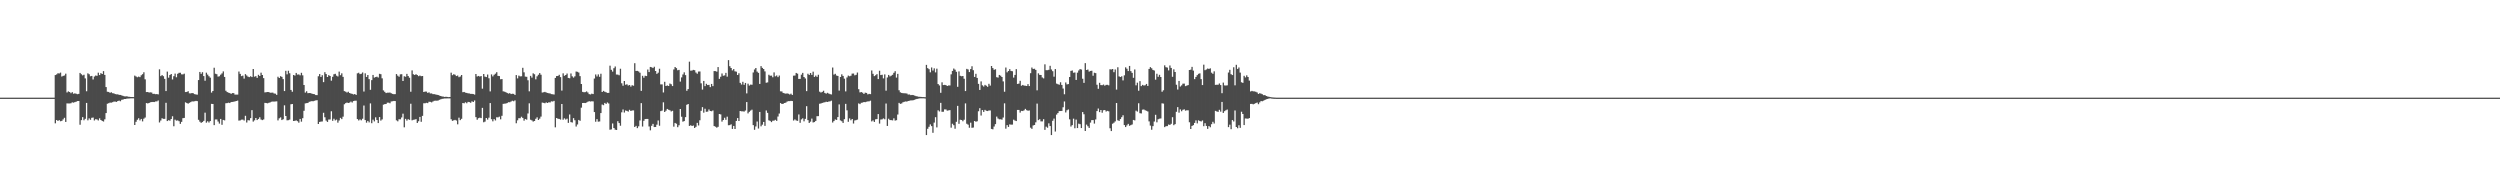 <?xml version="1.0" encoding="UTF-8"?>
<svg xmlns="http://www.w3.org/2000/svg" width="1920" height="150">
  <path d="M0 75.000h1v1.000H0zM1 75.000h1v1.000H1zM2 75.000h1v1.000H2zM3 75.000h1v1.000H3zM4 75.000h1v1.000H4zM5 75.000h1v1.000H5zM6 75.000h1v1.000H6zM7 75.000h1v1.000H7zM8 75.000h1v1.000H8zM9 75.000h1v1.000H9zM10 75.000h1v1.000H10zM11 75.000h1v1.000H11zM12 75.000h1v1.000H12zM13 75.000h1v1.000H13zM14 75.000h1v1.000H14zM15 75.000h1v1.000H15zM16 75.000h1v1.000H16zM17 75.000h1v1.000H17zM18 75.000h1v1.000H18zM19 75.000h1v1.000H19zM20 75.000h1v1.000H20zM21 75.000h1v1.000H21zM22 75.000h1v1.000H22zM23 75.000h1v1.000H23zM24 75.000h1v1.000H24zM25 75.000h1v1.000H25zM26 75.000h1v1.000H26zM27 75.000h1v1.000H27zM28 75.000h1v1.000H28zM29 75.000h1v1.000H29zM30 75.000h1v1.000H30zM31 75.000h1v1.000H31zM32 75.000h1v1.000H32zM33 75.000h1v1.000H33zM34 75.000h1v1.000H34zM35 75.000h1v1.000H35zM36 75.000h1v1.000H36zM37 75.000h1v1.000H37zM38 75.000h1v1.000H38zM39 75.000h1v1.000H39zM40 75.000h1v1.000H40zM41 75.000h1v1.000H41zM42 57.646h1v37.069H42zM43 57.119h1v35.024H43zM44 56.251h1v36.610H44zM45 56.428h1v35.839H45zM46 55.781h1v37.363H46zM47 58.803h1v34.048H47zM48 58.250h1v33.473H48zM49 57.950h1v32.509H49zM50 56.585h1v37.056H50zM51 70.990h1v8.427H51zM52 70.216h1v9.245H52zM53 70.681h1v8.763H53zM54 71.582h1v7.740H54zM55 70.733h1v7.860H55zM56 71.999h1v6.845H56zM57 71.690h1v6.772H57zM58 71.968h1v6.149H58zM59 72.352h1v5.280H59zM60 72.104h1v5.446H60zM61 55.998h1v39.796H61zM62 57.040h1v35.198H62zM63 57.883h1v32.077H63zM64 57.380h1v35.008H64zM65 60.212h1v31.045H65zM66 70.086h1v8.992H66zM67 56.319h1v36.091H67zM68 57.045h1v33.881H68zM69 58.548h1v33.481H69zM70 58.299h1v32.179H70zM71 61.005h1v29.244H71zM72 58.753h1v33.782H72zM73 58.024h1v33.522H73zM74 58.229h1v33.541H74zM75 55.807h1v36.696H75zM76 57.658h1v33.207H76zM77 56.145h1v36.013H77zM78 56.837h1v36.021H78zM79 54.615h1v38.716H79zM80 57.533h1v34.098H80zM81 66.859h1v19.973H81zM82 70.434h1v9.246H82zM83 70.601h1v8.681H83zM84 71.246h1v7.563H84zM85 70.876h1v7.961H85zM86 71.578h1v6.921H86zM87 71.705h1v6.299H87zM88 72.226h1v5.813H88zM89 72.432h1v5.871H89zM90 72.437h1v5.114H90zM91 72.849h1v4.399H91zM92 72.929h1v4.837H92zM93 73.264h1v3.358H93zM94 73.644h1v2.837H94zM95 73.959h1v2.082H95zM96 74.048h1v1.991H96zM97 73.946h1v1.788H97zM98 74.267h1v1.387H98zM99 74.344h1v1.260H99zM100 74.520h1v1.000H100zM101 74.502h1v1.000H101zM102 74.536h1v1.000H102zM103 58.060h1v37.952H103zM104 58.712h1v34.836H104zM105 59.347h1v32.603H105zM106 58.827h1v31.993H106zM107 59.234h1v33.237H107zM108 57.797h1v33.558H108zM109 56.969h1v36.250H109zM110 55.497h1v35.628H110zM111 60.941h1v29.328H111zM112 70.702h1v8.474H112zM113 70.676h1v8.764H113zM114 71.073h1v8.050H114zM115 70.928h1v7.596H115zM116 71.068h1v7.316H116zM117 72.092h1v6.178H117zM118 72.045h1v6.336H118zM119 72.365h1v5.561H119zM120 72.240h1v5.652H120zM121 72.481h1v4.658H121zM122 53.249h1v40.801H122zM123 58.493h1v34.072H123zM124 57.633h1v33.204H124zM125 58.544h1v32.759H125zM126 60.560h1v30.739H126zM127 69.921h1v9.041H127zM128 54.994h1v38.006H128zM129 59.664h1v32.663H129zM130 57.592h1v35.063H130zM131 56.824h1v34.590H131zM132 61.024h1v28.281H132zM133 58.540h1v38.408H133zM134 56.542h1v35.359H134zM135 59.341h1v33.307H135zM136 56.674h1v35.780H136zM137 55.902h1v37.184H137zM138 55.868h1v39.240H138zM139 57.090h1v36.481H139zM140 57.163h1v33.627H140zM141 56.554h1v34.029H141zM142 70.713h1v7.877H142zM143 70.627h1v8.544H143zM144 70.026h1v9.611H144zM145 71.702h1v7.253H145zM146 71.747h1v6.691H146zM147 71.446h1v6.439H147zM148 71.696h1v6.224H148zM149 72.277h1v5.477H149zM150 72.544h1v4.934H150zM151 72.691h1v4.971H151zM152 61.481h1v30.519H152zM153 55.242h1v38.214H153zM154 56.685h1v37.662H154zM155 55.443h1v38.281H155zM156 58.426h1v34.401H156zM157 61.994h1v24.547H157zM158 55.793h1v38.424H158zM159 57.311h1v35.821H159zM160 58.558h1v35.569H160zM161 59.673h1v33.308H161zM162 71.097h1v8.691H162zM163 69.874h1v10.005H163zM164 52.038h1v44.075H164zM165 56.629h1v35.125H165zM166 56.970h1v34.780H166zM167 58.827h1v34.533H167zM168 58.572h1v36.336H168zM169 57.351h1v34.003H169zM170 56.386h1v39.443H170zM171 54.812h1v37.293H171zM172 59.101h1v33.377H172zM173 69.662h1v9.649H173zM174 70.682h1v8.498H174zM175 71.164h1v7.710H175zM176 71.451h1v7.694H176zM177 72.092h1v6.319H177zM178 71.482h1v6.799H178zM179 71.502h1v6.650H179zM180 72.631h1v5.263H180zM181 72.660h1v4.928H181zM182 72.637h1v4.602H182zM183 54.923h1v37.698H183zM184 56.723h1v35.739H184zM185 58.453h1v33.450H185zM186 58.068h1v33.810H186zM187 60.365h1v32.222H187zM188 56.922h1v32.007H188zM189 57.969h1v36.162H189zM190 58.901h1v33.434H190zM191 59.227h1v33.217H191zM192 58.584h1v32.142H192zM193 59.209h1v25.399H193zM194 52.995h1v40.404H194zM195 58.860h1v33.549H195zM196 58.486h1v32.115H196zM197 59.782h1v32.425H197zM198 57.449h1v33.882H198zM199 58.357h1v31.696H199zM200 55.828h1v35.960H200zM201 57.576h1v34.710H201zM202 59.993h1v31.756H202zM203 70.951h1v8.071H203zM204 70.800h1v8.378H204zM205 70.675h1v8.671H205zM206 70.696h1v8.260H206zM207 71.238h1v7.381H207zM208 71.190h1v6.960H208zM209 71.106h1v6.872H209zM210 71.793h1v6.220H210zM211 71.956h1v5.961H211zM212 72.837h1v4.980H212zM213 58.937h1v33.541H213zM214 59.920h1v30.941H214zM215 58.544h1v31.628H215zM216 59.035h1v33.200H216zM217 60.789h1v30.814H217zM218 69.924h1v10.977H218zM219 54.383h1v34.694H219zM220 57.075h1v35.342H220zM221 54.341h1v37.994H221zM222 56.280h1v35.565H222zM223 69.066h1v11.021H223zM224 70.435h1v9.441H224zM225 57.582h1v35.361H225zM226 58.062h1v34.695H226zM227 55.995h1v36.446H227zM228 57.277h1v35.824H228zM229 57.123h1v37.103H229zM230 57.831h1v33.502H230zM231 55.922h1v37.509H231zM232 57.835h1v32.920H232zM233 65.291h1v19.815H233zM234 71.110h1v8.281H234zM235 70.116h1v9.083H235zM236 71.576h1v7.469H236zM237 71.422h1v6.770H237zM238 71.521h1v6.412H238zM239 71.883h1v5.804H239zM240 72.182h1v5.599H240zM241 72.366h1v5.051H241zM242 73.029h1v4.052H242zM243 73.041h1v3.921H243zM244 58.579h1v36.665H244zM245 56.876h1v36.792H245zM246 59.068h1v34.346H246zM247 57.770h1v35.514H247zM248 63.097h1v23.509H248zM249 55.425h1v34.622H249zM250 56.904h1v35.723H250zM251 59.146h1v34.514H251zM252 57.708h1v34.077H252zM253 58.390h1v33.374H253zM254 61.941h1v23.527H254zM255 59.002h1v33.764H255zM256 57.050h1v34.113H256zM257 56.680h1v35.777H257zM258 58.135h1v33.706H258zM259 58.726h1v35.472H259zM260 54.982h1v37.539H260zM261 57.776h1v32.731H261zM262 56.329h1v35.148H262zM263 59.030h1v30.549H263zM264 69.993h1v10.086H264zM265 70.391h1v8.838H265zM266 71.090h1v7.672H266zM267 70.436h1v8.684H267zM268 71.405h1v7.400H268zM269 71.822h1v6.232H269zM270 72.114h1v6.608H270zM271 72.554h1v5.041H271zM272 72.171h1v5.205H272zM273 72.923h1v4.403H273zM274 56.333h1v35.118H274zM275 55.869h1v36.650H275zM276 56.947h1v34.764H276zM277 56.626h1v35.803H277zM278 55.651h1v35.521H278zM279 70.274h1v10.793H279zM280 56.338h1v35.888H280zM281 59.104h1v35.084H281zM282 57.578h1v35.318H282zM283 60.773h1v33.236H283zM284 68.945h1v10.480H284zM285 61.559h1v33.083H285zM286 57.536h1v34.372H286zM287 59.623h1v33.597H287zM288 59.202h1v30.913H288zM289 58.879h1v33.259H289zM290 59.547h1v34.950H290zM291 56.677h1v33.240H291zM292 56.961h1v35.671H292zM293 60.154h1v31.546H293zM294 69.421h1v10.961H294zM295 70.486h1v9.485H295zM296 71.495h1v8.369H296zM297 71.160h1v7.688H297zM298 71.189h1v7.652H298zM299 71.050h1v8.278H299zM300 71.647h1v6.302H300zM301 72.107h1v5.689H301zM302 72.342h1v5.152H302zM303 72.276h1v5.327H303zM304 56.903h1v35.496H304zM305 58.104h1v35.070H305zM306 58.919h1v32.657H306zM307 57.101h1v34.566H307zM308 56.993h1v33.244H308zM309 62.198h1v25.122H309zM310 58.590h1v39.180H310zM311 58.908h1v32.388H311zM312 56.737h1v35.892H312zM313 58.444h1v33.112H313zM314 59.687h1v32.346H314zM315 70.449h1v9.214H315zM316 54.047h1v38.371H316zM317 57.057h1v34.934H317zM318 57.595h1v34.274H318zM319 56.989h1v34.493H319zM320 57.664h1v36.747H320zM321 58.515h1v34.593H321zM322 57.984h1v31.814H322zM323 58.534h1v34.993H323zM324 58.357h1v30.646H324zM325 70.677h1v8.615H325zM326 70.292h1v9.034H326zM327 70.352h1v8.575H327zM328 71.298h1v7.922H328zM329 70.912h1v7.202H329zM330 71.805h1v6.413H330zM331 71.750h1v6.873H331zM332 72.302h1v5.666H332zM333 72.287h1v5.130H333zM334 72.547h1v4.790H334zM335 72.767h1v4.607H335zM336 72.968h1v4.240H336zM337 73.441h1v3.206H337zM338 73.748h1v2.528H338zM339 74.089h1v1.842H339zM340 74.215h1v1.566H340zM341 74.423h1v1.203H341zM342 74.283h1v1.348H342zM343 74.463h1v1.118H343zM344 74.587h1v1.000H344zM345 74.513h1v1.037H345zM346 55.818h1v35.802H346zM347 57.733h1v35.097H347zM348 56.969h1v35.445H348zM349 57.383h1v34.683H349zM350 58.407h1v34.183H350zM351 57.991h1v37.508H351zM352 59.284h1v31.100H352zM353 58.798h1v33.457H353zM354 57.621h1v33.624H354zM355 70.801h1v8.296H355zM356 70.611h1v8.744H356zM357 71.149h1v7.391H357zM358 71.360h1v7.932H358zM359 71.670h1v6.561H359zM360 71.783h1v6.651H360zM361 72.106h1v6.834H361zM362 72.096h1v5.703H362zM363 72.262h1v6.061H363zM364 72.641h1v4.512H364zM365 56.841h1v33.137H365zM366 58.744h1v33.225H366zM367 58.316h1v32.447H367zM368 58.759h1v31.627H368zM369 58.421h1v32.299H369zM370 68.073h1v14.778H370zM371 56.829h1v37.071H371zM372 58.810h1v34.596H372zM373 59.178h1v31.442H373zM374 57.266h1v34.592H374zM375 60.099h1v30.294H375zM376 70.186h1v8.956H376zM377 57.159h1v34.384H377zM378 58.675h1v34.502H378zM379 57.421h1v34.074H379zM380 56.599h1v35.936H380zM381 55.434h1v34.647H381zM382 58.268h1v31.878H382zM383 58.417h1v31.198H383zM384 60.868h1v30.768H384zM385 60.727h1v28.205H385zM386 70.125h1v9.668H386zM387 70.401h1v9.222H387zM388 70.808h1v8.702H388zM389 71.385h1v7.790H389zM390 71.875h1v6.594H390zM391 71.517h1v7.016H391zM392 72.251h1v5.706H392zM393 71.980h1v5.378H393zM394 72.105h1v5.678H394zM395 72.889h1v4.229H395zM396 57.626h1v37.023H396zM397 60.232h1v32.197H397zM398 58.053h1v32.708H398zM399 58.651h1v32.185H399zM400 58.576h1v31.090H400zM401 52.066h1v38.491H401zM402 55.569h1v37.122H402zM403 58.839h1v32.624H403zM404 58.959h1v32.969H404zM405 61.637h1v25.510H405zM406 70.132h1v9.203H406zM407 58.241h1v33.722H407zM408 59.622h1v32.862H408zM409 56.317h1v37.049H409zM410 57.059h1v35.844H410zM411 60.934h1v30.326H411zM412 58.622h1v31.491H412zM413 57.397h1v34.781H413zM414 56.112h1v35.033H414zM415 57.391h1v32.159H415zM416 71.062h1v7.743H416zM417 70.883h1v8.122H417zM418 70.547h1v8.776H418zM419 71.018h1v7.610H419zM420 71.367h1v7.742H420zM421 71.622h1v6.909H421zM422 71.799h1v6.883H422zM423 72.288h1v5.553H423zM424 72.376h1v5.601H424zM425 72.615h1v4.856H425zM426 59.841h1v37.965H426zM427 58.415h1v32.184H427zM428 58.329h1v32.836H428zM429 57.442h1v33.897H429zM430 59.234h1v32.606H430zM431 69.603h1v10.265H431zM432 56.320h1v35.635H432zM433 58.204h1v32.694H433zM434 57.586h1v34.230H434zM435 56.461h1v34.687H435zM436 59.848h1v34.516H436zM437 60.128h1v27.763H437zM438 56.420h1v37.395H438zM439 58.605h1v35.497H439zM440 59.593h1v31.149H440zM441 58.629h1v33.754H441zM442 54.931h1v42.227H442zM443 55.155h1v40.449H443zM444 55.695h1v36.436H444zM445 58.490h1v34.265H445zM446 64.516h1v18.185H446zM447 70.555h1v8.538H447zM448 70.851h1v8.210H448zM449 70.766h1v8.404H449zM450 70.205h1v8.518H450zM451 71.000h1v7.128H451zM452 72.285h1v5.430H452zM453 72.539h1v5.450H453zM454 71.933h1v5.831H454zM455 72.252h1v5.640H455zM456 60.310h1v25.736H456zM457 57.213h1v36.263H457zM458 58.719h1v32.767H458zM459 57.119h1v36.307H459zM460 58.992h1v34.312H460zM461 56.651h1v30.190H461zM462 70.633h1v9.675H462zM463 69.794h1v10.993H463zM464 70.465h1v8.563H464zM465 70.849h1v8.970H465zM466 71.389h1v7.319H466zM467 71.336h1v8.103H467zM468 50.422h1v49.221H468zM469 53.604h1v45.776H469zM470 54.975h1v39.826H470zM471 52.364h1v45.962H471zM472 51.057h1v48.525H472zM473 57.240h1v42.597H473zM474 57.296h1v35.790H474zM475 57.829h1v36.686H475zM476 52.769h1v43.778H476zM477 63.943h1v22.319H477zM478 65.863h1v18.212H478zM479 62.230h1v24.187H479zM480 65.094h1v19.733H480zM481 64.698h1v20.481H481zM482 65.682h1v20.025H482zM483 65.264h1v19.081H483zM484 66.521h1v18.704H484zM485 65.453h1v19.368H485zM486 65.824h1v18.956H486zM487 48.537h1v48.975H487zM488 54.500h1v42.180H488zM489 54.423h1v43.966H489zM490 54.897h1v42.125H490zM491 55.868h1v36.642H491zM492 69.788h1v9.423H492zM493 58.190h1v38.981H493zM494 59.686h1v33.095H494zM495 58.182h1v33.278H495zM496 58.426h1v32.923H496zM497 53.417h1v37.945H497zM498 55.336h1v41.770H498zM499 51.426h1v48.662H499zM500 51.667h1v44.930H500zM501 52.279h1v42.837H501zM502 51.274h1v46.315H502zM503 54.504h1v43.047H503zM504 56.731h1v39.035H504zM505 55.811h1v36.696H505zM506 52.796h1v43.746H506zM507 64.811h1v20.519H507zM508 64.816h1v20.134H508zM509 70.991h1v7.600H509zM510 62.813h1v23.197H510zM511 66.042h1v18.946H511zM512 65.635h1v18.020H512zM513 66.054h1v18.226H513zM514 64.159h1v20.504H514zM515 64.728h1v20.898H515zM516 66.099h1v19.009H516zM517 53.340h1v43.938H517zM518 51.478h1v42.959H518zM519 52.341h1v42.682H519zM520 53.957h1v43.747H520zM521 53.673h1v42.522H521zM522 62.688h1v21.042H522zM523 59.455h1v30.207H523zM524 57.190h1v36.263H524zM525 55.560h1v37.412H525zM526 57.680h1v32.294H526zM527 69.732h1v10.772H527zM528 68.391h1v11.473H528zM529 47.359h1v49.349H529zM530 54.254h1v41.946H530zM531 54.164h1v42.609H531zM532 53.673h1v42.724H532zM533 53.905h1v44.419H533zM534 55.727h1v41.651H534zM535 56.615h1v37.730H535zM536 54.945h1v41.428H536zM537 54.902h1v37.457H537zM538 63.975h1v21.143H538zM539 68.838h1v13.431H539zM540 62.149h1v24.362H540zM541 66.152h1v17.360H541zM542 64.341h1v21.540H542zM543 65.353h1v20.367H543zM544 65.198h1v18.877H544zM545 66.907h1v18.319H545zM546 64.439h1v21.015H546zM547 66.144h1v18.693H547zM548 54.597h1v42.240H548zM549 54.621h1v42.697H549zM550 55.041h1v42.992H550zM551 51.522h1v45.840H551zM552 60.562h1v26.980H552zM553 58.940h1v28.896H553zM554 56.410h1v36.982H554zM555 58.188h1v33.951H555zM556 57.931h1v32.498H556zM557 55.960h1v36.072H557zM558 58.888h1v30.714H558zM559 46.189h1v49.992H559zM560 50.829h1v45.256H560zM561 52.219h1v43.248H561zM562 54.082h1v44.951H562zM563 53.042h1v43.679H563zM564 54.797h1v44.292H564zM565 55.028h1v37.861H565zM566 57.621h1v33.066H566zM567 56.270h1v36.655H567zM568 63.632h1v21.595H568zM569 64.926h1v20.598H569zM570 62.826h1v22.665H570zM571 65.112h1v20.593H571zM572 63.688h1v21.187H572zM573 71.747h1v6.635H573zM574 64.240h1v22.858H574zM575 65.699h1v20.186H575zM576 64.977h1v19.956H576zM577 65.068h1v19.175H577zM578 55.669h1v40.413H578zM579 53.341h1v46.352H579zM580 52.224h1v44.910H580zM581 55.007h1v38.356H581zM582 55.957h1v42.768H582zM583 64.469h1v21.512H583zM584 50.774h1v46.231H584zM585 52.121h1v43.625H585zM586 53.009h1v40.617H586zM587 54.830h1v41.851H587zM588 63.532h1v21.325H588zM589 63.296h1v23.396H589zM590 57.415h1v35.007H590zM591 58.172h1v34.654H591zM592 58.069h1v35.722H592zM593 59.319h1v33.395H593zM594 55.598h1v37.014H594zM595 58.602h1v33.420H595zM596 57.972h1v34.849H596zM597 59.220h1v30.254H597zM598 58.010h1v29.173H598zM599 70.153h1v8.980H599zM600 70.229h1v9.648H600zM601 71.356h1v8.355H601zM602 71.687h1v7.406H602zM603 71.960h1v6.895H603zM604 71.729h1v6.279H604zM605 71.989h1v5.705H605zM606 72.574h1v5.080H606zM607 71.930h1v5.526H607zM608 72.913h1v4.721H608zM609 58.095h1v34.490H609zM610 58.006h1v33.691H610zM611 56.017h1v36.511H611zM612 56.576h1v36.269H612zM613 60.599h1v27.334H613zM614 60.561h1v33.740H614zM615 57.358h1v34.325H615zM616 55.970h1v34.928H616zM617 59.156h1v34.031H617zM618 60.278h1v31.017H618zM619 69.992h1v11.557H619zM620 56.610h1v35.662H620zM621 57.531h1v36.872H621zM622 56.074h1v37.387H622zM623 57.507h1v33.578H623zM624 55.018h1v39.033H624zM625 59.089h1v34.649H625zM626 58.068h1v34.802H626zM627 59.018h1v30.232H627zM628 57.384h1v31.805H628zM629 70.391h1v9.259H629zM630 71.070h1v8.394H630zM631 70.560h1v8.499H631zM632 69.691h1v9.033H632zM633 71.358h1v7.159H633zM634 71.947h1v6.198H634zM635 71.286h1v7.047H635zM636 71.828h1v6.136H636zM637 72.313h1v5.488H637zM638 72.571h1v4.730H638zM639 51.850h1v42.263H639zM640 57.275h1v35.687H640zM641 56.698h1v35.062H641zM642 57.992h1v34.131H642zM643 58.307h1v31.586H643zM644 69.580h1v10.603H644zM645 59.140h1v33.315H645zM646 57.110h1v36.001H646zM647 58.315h1v36.085H647zM648 60.402h1v31.167H648zM649 70.219h1v9.537H649zM650 59.480h1v25.237H650zM651 58.087h1v35.444H651zM652 58.554h1v32.377H652zM653 58.160h1v34.210H653zM654 56.521h1v34.887H654zM655 56.449h1v38.442H655zM656 57.854h1v34.644H656zM657 57.433h1v34.813H657zM658 55.711h1v36.128H658zM659 68.519h1v10.892H659zM660 70.954h1v9.025H660zM661 70.732h1v8.210H661zM662 71.176h1v7.614H662zM663 72.164h1v6.147H663zM664 71.165h1v7.338H664zM665 71.380h1v6.728H665zM666 72.476h1v5.377H666zM667 72.080h1v5.730H667zM668 72.278h1v5.031H668zM669 54.123h1v39.100H669zM670 56.684h1v35.807H670zM671 58.450h1v35.179H671zM672 57.803h1v33.865H672zM673 56.923h1v34.504H673zM674 60.702h1v26.878H674zM675 54.345h1v40.581H675zM676 57.651h1v34.170H676zM677 57.398h1v34.253H677zM678 60.223h1v30.683H678zM679 57.125h1v34.448H679zM680 69.611h1v9.892H680zM681 59.471h1v37.250H681zM682 57.534h1v33.650H682zM683 58.671h1v33.537H683zM684 58.111h1v34.167H684zM685 57.442h1v35.011H685zM686 55.894h1v34.980H686zM687 54.689h1v37.921H687zM688 59.602h1v32.709H688zM689 56.727h1v31.247H689zM690 69.323h1v9.668H690zM691 70.910h1v8.836H691zM692 71.350h1v8.129H692zM693 71.555h1v6.970H693zM694 71.609h1v6.554H694zM695 71.689h1v6.256H695zM696 71.838h1v6.191H696zM697 72.603h1v4.961H697zM698 72.567h1v4.816H698zM699 73.047h1v4.064H699zM700 72.932h1v4.184H700zM701 73.064h1v3.895H701zM702 73.416h1v3.246H702zM703 73.805h1v2.335H703zM704 74.032h1v1.913H704zM705 74.309h1v1.419H705zM706 74.365h1v1.173H706zM707 74.453h1v1.050H707zM708 74.532h1v1.000H708zM709 74.538h1v1.000H709zM710 74.674h1v1.000H710zM711 49.805h1v53.904H711zM712 52.336h1v46.587H712zM713 53.159h1v44.202H713zM714 55.558h1v39.987H714zM715 51.816h1v45.030H715zM716 54.166h1v47.850H716zM717 52.478h1v41.660H717zM718 55.616h1v34.392H718zM719 52.736h1v45.093H719zM720 64.585h1v20.170H720zM721 65.654h1v19.972H721zM722 71.272h1v7.722H722zM723 63.215h1v22.661H723zM724 65.316h1v20.520H724zM725 65.202h1v18.794H725zM726 65.382h1v18.704H726zM727 66.055h1v18.950H727zM728 65.658h1v19.118H728zM729 65.642h1v18.962H729zM730 57.081h1v40.955H730zM731 54.492h1v40.538H731zM732 52.638h1v43.513H732zM733 53.481h1v45.379H733zM734 55.150h1v38.370H734zM735 66.661h1v14.640H735zM736 54.826h1v40.243H736zM737 58.198h1v33.740H737zM738 58.566h1v33.573H738zM739 58.378h1v34.745H739zM740 60.456h1v31.480H740zM741 69.955h1v9.479H741zM742 52.888h1v42.130H742zM743 53.354h1v42.403H743zM744 55.354h1v42.758H744zM745 53.021h1v41.177H745zM746 50.871h1v47.299H746zM747 53.912h1v44.036H747zM748 59.089h1v33.853H748zM749 56.659h1v36.851H749zM750 59.874h1v33.270H750zM751 64.387h1v21.075H751zM752 69.057h1v14.044H752zM753 62.522h1v26.233H753zM754 65.543h1v18.967H754zM755 66.440h1v19.522H755zM756 65.193h1v19.193H756zM757 65.844h1v19.246H757zM758 66.638h1v18.678H758zM759 64.354h1v20.490H759zM760 65.734h1v19.087H760zM761 50.686h1v48.339H761zM762 52.297h1v47.008H762zM763 53.605h1v43.572H763zM764 53.175h1v42.137H764zM765 59.296h1v30.257H765zM766 59.605h1v31.417H766zM767 57.567h1v34.081H767zM768 58.135h1v33.471H768zM769 59.158h1v32.735H769zM770 62.533h1v27.715H770zM771 70.458h1v8.897H771zM772 51.856h1v46.966H772zM773 55.534h1v40.570H773zM774 54.553h1v42.956H774zM775 53.087h1v42.468H775zM776 54.491h1v41.252H776zM777 54.708h1v41.003H777zM778 59.595h1v32.335H778zM779 57.570h1v35.000H779zM780 53.108h1v39.874H780zM781 64.439h1v19.978H781zM782 64.206h1v20.215H782zM783 62.055h1v24.414H783zM784 65.829h1v19.307H784zM785 65.231h1v20.051H785zM786 65.749h1v18.972H786zM787 65.833h1v17.784H787zM788 66.057h1v18.552H788zM789 64.614h1v20.435H789zM790 66.119h1v18.702H790zM791 56.199h1v41.829H791zM792 51.855h1v47.102H792zM793 52.947h1v43.431H793zM794 52.812h1v43.165H794zM795 53.692h1v40.258H795zM796 69.375h1v10.213H796zM797 56.327h1v35.939H797zM798 57.479h1v34.087H798zM799 57.621h1v35.614H799zM800 59.479h1v33.779H800zM801 60.186h1v31.342H801zM802 49.387h1v50.366H802zM803 53.911h1v43.384H803zM804 53.892h1v44.216H804zM805 53.583h1v41.118H805zM806 50.522h1v46.303H806zM807 53.374h1v50.374H807zM808 54.699h1v38.068H808zM809 58.902h1v32.166H809zM810 53.064h1v47.972H810zM811 64.192h1v23.806H811zM812 64.663h1v22.173H812zM813 65.085h1v20.245H813zM814 63.191h1v22.082H814zM815 65.210h1v19.995H815zM816 68.017h1v14.347H816zM817 72.409h1v5.500H817zM818 63.344h1v23.048H818zM819 64.796h1v19.888H819zM820 64.541h1v19.526H820zM821 59.111h1v32.561H821zM822 54.406h1v42.756H822zM823 54.114h1v41.964H823zM824 55.865h1v35.283H824zM825 55.644h1v42.879H825zM826 61.407h1v30.428H826zM827 55.820h1v42.538H827zM828 54.139h1v40.840H828zM829 53.035h1v42.371H829zM830 53.393h1v44.971H830zM831 60.481h1v25.579H831zM832 63.646h1v24.127H832zM833 48.506h1v52.076H833zM834 53.753h1v41.929H834zM835 53.392h1v43.569H835zM836 54.967h1v43.305H836zM837 54.492h1v39.658H837zM838 54.343h1v37.902H838zM839 58.168h1v34.047H839zM840 55.874h1v39.039H840zM841 56.160h1v35.572H841zM842 65.098h1v20.210H842zM843 68.206h1v15.136H843zM844 63.585h1v22.556H844zM845 65.322h1v19.138H845zM846 65.422h1v21.168H846zM847 64.913h1v19.764H847zM848 65.770h1v18.706H848zM849 65.176h1v20.508H849zM850 65.150h1v19.978H850zM851 65.521h1v19.967H851zM852 53.191h1v45.307H852zM853 53.332h1v47.343H853zM854 52.968h1v42.078H854zM855 55.432h1v38.848H855zM856 53.364h1v39.875H856zM857 68.810h1v10.319H857zM858 51.653h1v40.698H858zM859 58.680h1v34.194H859zM860 59.159h1v32.270H860zM861 58.596h1v31.410H861zM862 61.749h1v26.787H862zM863 57.869h1v38.157H863zM864 51.721h1v45.842H864zM865 52.770h1v43.547H865zM866 54.595h1v40.556H866zM867 50.629h1v46.006H867zM868 54.612h1v41.480H868zM869 55.969h1v39.639H869zM870 59.768h1v32.362H870zM871 53.349h1v39.102H871zM872 65.557h1v19.429H872zM873 63.471h1v22.228H873zM874 69.679h1v9.635H874zM875 62.331h1v24.607H875zM876 66.144h1v21.000H876zM877 65.180h1v19.057H877zM878 65.672h1v18.422H878zM879 65.481h1v19.197H879zM880 64.477h1v20.622H880zM881 65.985h1v19.600H881zM882 52.936h1v40.283H882zM883 51.554h1v44.927H883zM884 52.422h1v47.198H884zM885 53.721h1v43.156H885zM886 54.189h1v39.152H886zM887 61.174h1v26.985H887zM888 56.619h1v37.350H888zM889 58.979h1v32.604H889zM890 57.442h1v33.685H890zM891 59.142h1v31.834H891zM892 70.440h1v8.939H892zM893 69.314h1v10.273H893zM894 50.165h1v47.473H894zM895 51.585h1v45.331H895zM896 51.927h1v44.965H896zM897 54.072h1v41.578H897zM898 50.255h1v45.678H898zM899 52.186h1v42.904H899zM900 59.008h1v30.991H900zM901 53.245h1v42.891H901zM902 55.309h1v40.050H902zM903 65.072h1v20.797H903zM904 68.749h1v13.515H904zM905 62.177h1v24.339H905zM906 66.454h1v17.567H906zM907 65.577h1v19.875H907zM908 64.235h1v20.096H908zM909 64.202h1v19.764H909zM910 66.154h1v18.855H910zM911 65.743h1v18.923H911zM912 65.316h1v19.412H912zM913 53.746h1v40.151H913zM914 53.480h1v45.604H914zM915 51.370h1v45.334H915zM916 54.210h1v41.909H916zM917 60.782h1v33.606H917zM918 59.097h1v33.375H918zM919 57.710h1v37.080H919zM920 56.657h1v35.738H920zM921 56.329h1v36.627H921zM922 60.786h1v32.519H922zM923 65.314h1v27.189H923zM924 49.655h1v47.247H924zM925 53.916h1v40.715H925zM926 53.325h1v43.405H926zM927 52.634h1v46.329H927zM928 52.945h1v43.863H928zM929 52.496h1v45.237H929zM930 55.786h1v39.620H930zM931 56.675h1v36.850H931zM932 54.784h1v40.099H932zM933 65.159h1v19.992H933zM934 65.054h1v20.529H934zM935 65.075h1v20.822H935zM936 64.091h1v20.227H936zM937 65.356h1v20.401H937zM938 71.561h1v6.704H938zM939 63.461h1v23.258H939zM940 65.598h1v19.815H940zM941 65.697h1v18.980H941zM942 65.544h1v18.601H942zM943 55.725h1v41.889H943zM944 53.600h1v42.161H944zM945 57.010h1v42.210H945zM946 57.661h1v34.541H946zM947 51.681h1v41.627H947zM948 65.555h1v19.284H948zM949 49.753h1v47.808H949zM950 52.922h1v45.582H950zM951 51.798h1v44.403H951zM952 55.736h1v42.464H952zM953 63.165h1v22.671H953zM954 63.629h1v23.924H954zM955 58.223h1v37.849H955zM956 59.446h1v31.541H956zM957 57.836h1v33.248H957zM958 59.138h1v32.047H958zM959 61.900h1v28.752H959zM960 70.256h1v9.568H960zM961 69.763h1v10.018H961zM962 70.160h1v9.955H962zM963 70.173h1v9.538H963zM964 70.483h1v8.684H964zM965 71.016h1v7.750H965zM966 72.121h1v7.917H966zM967 71.598h1v7.047H967zM968 71.960h1v5.662H968zM969 72.377h1v5.373H969zM970 73.093h1v4.215H970zM971 73.014h1v3.758H971zM972 73.732h1v2.530H972zM973 74.093h1v1.881H973zM974 74.299h1v1.357H974zM975 74.532h1v1.000H975zM976 74.723h1v1.000H976zM977 74.822h1v1.000H977zM978 74.906h1v1.000H978zM979 74.953h1v1.000H979zM980 74.987h1v1.000H980zM981 74.998h1v1.000H981zM982 75.000h1v1.000H982zM983 75.000h1v1.000H983zM984 75.000h1v1.000H984zM985 75.000h1v1.000H985zM986 75.000h1v1.000H986zM987 75.000h1v1.000H987zM988 75.000h1v1.000H988zM989 75.000h1v1.000H989zM990 75.000h1v1.000H990zM991 75.000h1v1.000H991zM992 75.000h1v1.000H992zM993 75.000h1v1.000H993zM994 75.000h1v1.000H994zM995 75.000h1v1.000H995zM996 75.000h1v1.000H996zM997 75.000h1v1.000H997zM998 75.000h1v1.000H998zM999 75.000h1v1.000H999zM1000 75.000h1v1.000H1000zM1001 75.000h1v1.000H1001zM1002 75.000h1v1.000H1002zM1003 75.000h1v1.000H1003zM1004 75.000h1v1.000H1004zM1005 75.000h1v1.000H1005zM1006 75.000h1v1.000H1006zM1007 75.000h1v1.000H1007zM1008 75.000h1v1.000H1008zM1009 75.000h1v1.000H1009zM1010 75.000h1v1.000H1010zM1011 75.000h1v1.000H1011zM1012 75.000h1v1.000H1012zM1013 75.000h1v1.000H1013zM1014 75.000h1v1.000H1014zM1015 75.000h1v1.000H1015zM1016 75.000h1v1.000H1016zM1017 75.000h1v1.000H1017zM1018 75.000h1v1.000H1018zM1019 75.000h1v1.000H1019zM1020 75.000h1v1.000H1020zM1021 75.000h1v1.000H1021zM1022 75.000h1v1.000H1022zM1023 75.000h1v1.000H1023zM1024 75.000h1v1.000H1024zM1025 75.000h1v1.000H1025zM1026 75.000h1v1.000H1026zM1027 75.000h1v1.000H1027zM1028 75.000h1v1.000H1028zM1029 75.000h1v1.000H1029zM1030 75.000h1v1.000H1030zM1031 75.000h1v1.000H1031zM1032 75.000h1v1.000H1032zM1033 75.000h1v1.000H1033zM1034 75.000h1v1.000H1034zM1035 75.000h1v1.000H1035zM1036 75.000h1v1.000H1036zM1037 75.000h1v1.000H1037zM1038 75.000h1v1.000H1038zM1039 75.000h1v1.000H1039zM1040 75.000h1v1.000H1040zM1041 75.000h1v1.000H1041zM1042 75.000h1v1.000H1042zM1043 75.000h1v1.000H1043zM1044 75.000h1v1.000H1044zM1045 75.000h1v1.000H1045zM1046 75.000h1v1.000H1046zM1047 75.000h1v1.000H1047zM1048 75.000h1v1.000H1048zM1049 75.000h1v1.000H1049zM1050 75.000h1v1.000H1050zM1051 75.000h1v1.000H1051zM1052 75.000h1v1.000H1052zM1053 75.000h1v1.000H1053zM1054 75.000h1v1.000H1054zM1055 75.000h1v1.000H1055zM1056 75.000h1v1.000H1056zM1057 75.000h1v1.000H1057zM1058 75.000h1v1.000H1058zM1059 75.000h1v1.000H1059zM1060 75.000h1v1.000H1060zM1061 75.000h1v1.000H1061zM1062 75.000h1v1.000H1062zM1063 75.000h1v1.000H1063zM1064 75.000h1v1.000H1064zM1065 75.000h1v1.000H1065zM1066 75.000h1v1.000H1066zM1067 75.000h1v1.000H1067zM1068 75.000h1v1.000H1068zM1069 75.000h1v1.000H1069zM1070 75.000h1v1.000H1070zM1071 75.000h1v1.000H1071zM1072 75.000h1v1.000H1072zM1073 75.000h1v1.000H1073zM1074 75.000h1v1.000H1074zM1075 75.000h1v1.000H1075zM1076 75.000h1v1.000H1076zM1077 75.000h1v1.000H1077zM1078 75.000h1v1.000H1078zM1079 75.000h1v1.000H1079zM1080 75.000h1v1.000H1080zM1081 75.000h1v1.000H1081zM1082 75.000h1v1.000H1082zM1083 75.000h1v1.000H1083zM1084 75.000h1v1.000H1084zM1085 75.000h1v1.000H1085zM1086 75.000h1v1.000H1086zM1087 75.000h1v1.000H1087zM1088 75.000h1v1.000H1088zM1089 75.000h1v1.000H1089zM1090 75.000h1v1.000H1090zM1091 75.000h1v1.000H1091zM1092 75.000h1v1.000H1092zM1093 75.000h1v1.000H1093zM1094 75.000h1v1.000H1094zM1095 75.000h1v1.000H1095zM1096 75.000h1v1.000H1096zM1097 75.000h1v1.000H1097zM1098 75.000h1v1.000H1098zM1099 75.000h1v1.000H1099zM1100 75.000h1v1.000H1100zM1101 75.000h1v1.000H1101zM1102 75.000h1v1.000H1102zM1103 75.000h1v1.000H1103zM1104 75.000h1v1.000H1104zM1105 75.000h1v1.000H1105zM1106 75.000h1v1.000H1106zM1107 75.000h1v1.000H1107zM1108 75.000h1v1.000H1108zM1109 75.000h1v1.000H1109zM1110 75.000h1v1.000H1110zM1111 75.000h1v1.000H1111zM1112 75.000h1v1.000H1112zM1113 75.000h1v1.000H1113zM1114 75.000h1v1.000H1114zM1115 75.000h1v1.000H1115zM1116 75.000h1v1.000H1116zM1117 75.000h1v1.000H1117zM1118 75.000h1v1.000H1118zM1119 75.000h1v1.000H1119zM1120 75.000h1v1.000H1120zM1121 75.000h1v1.000H1121zM1122 75.000h1v1.000H1122zM1123 75.000h1v1.000H1123zM1124 75.000h1v1.000H1124zM1125 75.000h1v1.000H1125zM1126 75.000h1v1.000H1126zM1127 75.000h1v1.000H1127zM1128 75.000h1v1.000H1128zM1129 75.000h1v1.000H1129zM1130 75.000h1v1.000H1130zM1131 75.000h1v1.000H1131zM1132 75.000h1v1.000H1132zM1133 75.000h1v1.000H1133zM1134 75.000h1v1.000H1134zM1135 75.000h1v1.000H1135zM1136 75.000h1v1.000H1136zM1137 75.000h1v1.000H1137zM1138 75.000h1v1.000H1138zM1139 75.000h1v1.000H1139zM1140 75.000h1v1.000H1140zM1141 75.000h1v1.000H1141zM1142 75.000h1v1.000H1142zM1143 75.000h1v1.000H1143zM1144 75.000h1v1.000H1144zM1145 75.000h1v1.000H1145zM1146 75.000h1v1.000H1146zM1147 75.000h1v1.000H1147zM1148 75.000h1v1.000H1148zM1149 75.000h1v1.000H1149zM1150 75.000h1v1.000H1150zM1151 75.000h1v1.000H1151zM1152 75.000h1v1.000H1152zM1153 75.000h1v1.000H1153zM1154 75.000h1v1.000H1154zM1155 75.000h1v1.000H1155zM1156 75.000h1v1.000H1156zM1157 75.000h1v1.000H1157zM1158 75.000h1v1.000H1158zM1159 75.000h1v1.000H1159zM1160 75.000h1v1.000H1160zM1161 75.000h1v1.000H1161zM1162 75.000h1v1.000H1162zM1163 75.000h1v1.000H1163zM1164 75.000h1v1.000H1164zM1165 75.000h1v1.000H1165zM1166 75.000h1v1.000H1166zM1167 75.000h1v1.000H1167zM1168 75.000h1v1.000H1168zM1169 75.000h1v1.000H1169zM1170 75.000h1v1.000H1170zM1171 75.000h1v1.000H1171zM1172 75.000h1v1.000H1172zM1173 75.000h1v1.000H1173zM1174 75.000h1v1.000H1174zM1175 75.000h1v1.000H1175zM1176 75.000h1v1.000H1176zM1177 75.000h1v1.000H1177zM1178 75.000h1v1.000H1178zM1179 75.000h1v1.000H1179zM1180 75.000h1v1.000H1180zM1181 75.000h1v1.000H1181zM1182 75.000h1v1.000H1182zM1183 75.000h1v1.000H1183zM1184 75.000h1v1.000H1184zM1185 75.000h1v1.000H1185zM1186 75.000h1v1.000H1186zM1187 75.000h1v1.000H1187zM1188 75.000h1v1.000H1188zM1189 75.000h1v1.000H1189zM1190 75.000h1v1.000H1190zM1191 75.000h1v1.000H1191zM1192 75.000h1v1.000H1192zM1193 75.000h1v1.000H1193zM1194 75.000h1v1.000H1194zM1195 75.000h1v1.000H1195zM1196 75.000h1v1.000H1196zM1197 75.000h1v1.000H1197zM1198 75.000h1v1.000H1198zM1199 75.000h1v1.000H1199zM1200 75.000h1v1.000H1200zM1201 75.000h1v1.000H1201zM1202 75.000h1v1.000H1202zM1203 75.000h1v1.000H1203zM1204 75.000h1v1.000H1204zM1205 75.000h1v1.000H1205zM1206 75.000h1v1.000H1206zM1207 75.000h1v1.000H1207zM1208 75.000h1v1.000H1208zM1209 75.000h1v1.000H1209zM1210 75.000h1v1.000H1210zM1211 75.000h1v1.000H1211zM1212 75.000h1v1.000H1212zM1213 75.000h1v1.000H1213zM1214 75.000h1v1.000H1214zM1215 75.000h1v1.000H1215zM1216 75.000h1v1.000H1216zM1217 75.000h1v1.000H1217zM1218 75.000h1v1.000H1218zM1219 75.000h1v1.000H1219zM1220 75.000h1v1.000H1220zM1221 75.000h1v1.000H1221zM1222 75.000h1v1.000H1222zM1223 75.000h1v1.000H1223zM1224 75.000h1v1.000H1224zM1225 75.000h1v1.000H1225zM1226 75.000h1v1.000H1226zM1227 75.000h1v1.000H1227zM1228 75.000h1v1.000H1228zM1229 75.000h1v1.000H1229zM1230 75.000h1v1.000H1230zM1231 75.000h1v1.000H1231zM1232 75.000h1v1.000H1232zM1233 75.000h1v1.000H1233zM1234 75.000h1v1.000H1234zM1235 75.000h1v1.000H1235zM1236 75.000h1v1.000H1236zM1237 75.000h1v1.000H1237zM1238 75.000h1v1.000H1238zM1239 75.000h1v1.000H1239zM1240 75.000h1v1.000H1240zM1241 75.000h1v1.000H1241zM1242 75.000h1v1.000H1242zM1243 75.000h1v1.000H1243zM1244 75.000h1v1.000H1244zM1245 75.000h1v1.000H1245zM1246 75.000h1v1.000H1246zM1247 75.000h1v1.000H1247zM1248 75.000h1v1.000H1248zM1249 75.000h1v1.000H1249zM1250 75.000h1v1.000H1250zM1251 75.000h1v1.000H1251zM1252 75.000h1v1.000H1252zM1253 75.000h1v1.000H1253zM1254 75.000h1v1.000H1254zM1255 75.000h1v1.000H1255zM1256 75.000h1v1.000H1256zM1257 75.000h1v1.000H1257zM1258 75.000h1v1.000H1258zM1259 75.000h1v1.000H1259zM1260 75.000h1v1.000H1260zM1261 75.000h1v1.000H1261zM1262 75.000h1v1.000H1262zM1263 75.000h1v1.000H1263zM1264 75.000h1v1.000H1264zM1265 75.000h1v1.000H1265zM1266 75.000h1v1.000H1266zM1267 75.000h1v1.000H1267zM1268 75.000h1v1.000H1268zM1269 75.000h1v1.000H1269zM1270 75.000h1v1.000H1270zM1271 75.000h1v1.000H1271zM1272 75.000h1v1.000H1272zM1273 75.000h1v1.000H1273zM1274 75.000h1v1.000H1274zM1275 75.000h1v1.000H1275zM1276 75.000h1v1.000H1276zM1277 75.000h1v1.000H1277zM1278 75.000h1v1.000H1278zM1279 75.000h1v1.000H1279zM1280 75.000h1v1.000H1280zM1281 75.000h1v1.000H1281zM1282 75.000h1v1.000H1282zM1283 75.000h1v1.000H1283zM1284 75.000h1v1.000H1284zM1285 75.000h1v1.000H1285zM1286 75.000h1v1.000H1286zM1287 75.000h1v1.000H1287zM1288 75.000h1v1.000H1288zM1289 75.000h1v1.000H1289zM1290 75.000h1v1.000H1290zM1291 75.000h1v1.000H1291zM1292 75.000h1v1.000H1292zM1293 75.000h1v1.000H1293zM1294 75.000h1v1.000H1294zM1295 75.000h1v1.000H1295zM1296 75.000h1v1.000H1296zM1297 75.000h1v1.000H1297zM1298 75.000h1v1.000H1298zM1299 75.000h1v1.000H1299zM1300 75.000h1v1.000H1300zM1301 75.000h1v1.000H1301zM1302 75.000h1v1.000H1302zM1303 75.000h1v1.000H1303zM1304 75.000h1v1.000H1304zM1305 75.000h1v1.000H1305zM1306 75.000h1v1.000H1306zM1307 75.000h1v1.000H1307zM1308 75.000h1v1.000H1308zM1309 75.000h1v1.000H1309zM1310 75.000h1v1.000H1310zM1311 75.000h1v1.000H1311zM1312 75.000h1v1.000H1312zM1313 75.000h1v1.000H1313zM1314 75.000h1v1.000H1314zM1315 75.000h1v1.000H1315zM1316 75.000h1v1.000H1316zM1317 75.000h1v1.000H1317zM1318 75.000h1v1.000H1318zM1319 75.000h1v1.000H1319zM1320 75.000h1v1.000H1320zM1321 75.000h1v1.000H1321zM1322 75.000h1v1.000H1322zM1323 75.000h1v1.000H1323zM1324 75.000h1v1.000H1324zM1325 75.000h1v1.000H1325zM1326 75.000h1v1.000H1326zM1327 75.000h1v1.000H1327zM1328 75.000h1v1.000H1328zM1329 75.000h1v1.000H1329zM1330 75.000h1v1.000H1330zM1331 75.000h1v1.000H1331zM1332 75.000h1v1.000H1332zM1333 75.000h1v1.000H1333zM1334 75.000h1v1.000H1334zM1335 75.000h1v1.000H1335zM1336 75.000h1v1.000H1336zM1337 75.000h1v1.000H1337zM1338 75.000h1v1.000H1338zM1339 75.000h1v1.000H1339zM1340 75.000h1v1.000H1340zM1341 75.000h1v1.000H1341zM1342 75.000h1v1.000H1342zM1343 75.000h1v1.000H1343zM1344 75.000h1v1.000H1344zM1345 75.000h1v1.000H1345zM1346 75.000h1v1.000H1346zM1347 75.000h1v1.000H1347zM1348 75.000h1v1.000H1348zM1349 75.000h1v1.000H1349zM1350 75.000h1v1.000H1350zM1351 75.000h1v1.000H1351zM1352 75.000h1v1.000H1352zM1353 75.000h1v1.000H1353zM1354 75.000h1v1.000H1354zM1355 75.000h1v1.000H1355zM1356 75.000h1v1.000H1356zM1357 75.000h1v1.000H1357zM1358 75.000h1v1.000H1358zM1359 75.000h1v1.000H1359zM1360 75.000h1v1.000H1360zM1361 75.000h1v1.000H1361zM1362 75.000h1v1.000H1362zM1363 75.000h1v1.000H1363zM1364 75.000h1v1.000H1364zM1365 75.000h1v1.000H1365zM1366 75.000h1v1.000H1366zM1367 75.000h1v1.000H1367zM1368 75.000h1v1.000H1368zM1369 75.000h1v1.000H1369zM1370 75.000h1v1.000H1370zM1371 75.000h1v1.000H1371zM1372 75.000h1v1.000H1372zM1373 75.000h1v1.000H1373zM1374 75.000h1v1.000H1374zM1375 75.000h1v1.000H1375zM1376 75.000h1v1.000H1376zM1377 75.000h1v1.000H1377zM1378 75.000h1v1.000H1378zM1379 75.000h1v1.000H1379zM1380 75.000h1v1.000H1380zM1381 75.000h1v1.000H1381zM1382 75.000h1v1.000H1382zM1383 75.000h1v1.000H1383zM1384 75.000h1v1.000H1384zM1385 75.000h1v1.000H1385zM1386 75.000h1v1.000H1386zM1387 75.000h1v1.000H1387zM1388 75.000h1v1.000H1388zM1389 75.000h1v1.000H1389zM1390 75.000h1v1.000H1390zM1391 75.000h1v1.000H1391zM1392 75.000h1v1.000H1392zM1393 75.000h1v1.000H1393zM1394 75.000h1v1.000H1394zM1395 75.000h1v1.000H1395zM1396 75.000h1v1.000H1396zM1397 75.000h1v1.000H1397zM1398 75.000h1v1.000H1398zM1399 75.000h1v1.000H1399zM1400 75.000h1v1.000H1400zM1401 75.000h1v1.000H1401zM1402 75.000h1v1.000H1402zM1403 75.000h1v1.000H1403zM1404 75.000h1v1.000H1404zM1405 75.000h1v1.000H1405zM1406 75.000h1v1.000H1406zM1407 75.000h1v1.000H1407zM1408 75.000h1v1.000H1408zM1409 75.000h1v1.000H1409zM1410 75.000h1v1.000H1410zM1411 75.000h1v1.000H1411zM1412 75.000h1v1.000H1412zM1413 75.000h1v1.000H1413zM1414 75.000h1v1.000H1414zM1415 75.000h1v1.000H1415zM1416 75.000h1v1.000H1416zM1417 75.000h1v1.000H1417zM1418 75.000h1v1.000H1418zM1419 75.000h1v1.000H1419zM1420 75.000h1v1.000H1420zM1421 75.000h1v1.000H1421zM1422 75.000h1v1.000H1422zM1423 75.000h1v1.000H1423zM1424 75.000h1v1.000H1424zM1425 75.000h1v1.000H1425zM1426 75.000h1v1.000H1426zM1427 75.000h1v1.000H1427zM1428 75.000h1v1.000H1428zM1429 75.000h1v1.000H1429zM1430 75.000h1v1.000H1430zM1431 75.000h1v1.000H1431zM1432 75.000h1v1.000H1432zM1433 75.000h1v1.000H1433zM1434 75.000h1v1.000H1434zM1435 75.000h1v1.000H1435zM1436 75.000h1v1.000H1436zM1437 75.000h1v1.000H1437zM1438 75.000h1v1.000H1438zM1439 75.000h1v1.000H1439zM1440 75.000h1v1.000H1440zM1441 75.000h1v1.000H1441zM1442 75.000h1v1.000H1442zM1443 75.000h1v1.000H1443zM1444 75.000h1v1.000H1444zM1445 75.000h1v1.000H1445zM1446 75.000h1v1.000H1446zM1447 75.000h1v1.000H1447zM1448 75.000h1v1.000H1448zM1449 75.000h1v1.000H1449zM1450 75.000h1v1.000H1450zM1451 75.000h1v1.000H1451zM1452 75.000h1v1.000H1452zM1453 75.000h1v1.000H1453zM1454 75.000h1v1.000H1454zM1455 75.000h1v1.000H1455zM1456 75.000h1v1.000H1456zM1457 75.000h1v1.000H1457zM1458 75.000h1v1.000H1458zM1459 75.000h1v1.000H1459zM1460 75.000h1v1.000H1460zM1461 75.000h1v1.000H1461zM1462 75.000h1v1.000H1462zM1463 75.000h1v1.000H1463zM1464 75.000h1v1.000H1464zM1465 75.000h1v1.000H1465zM1466 75.000h1v1.000H1466zM1467 75.000h1v1.000H1467zM1468 75.000h1v1.000H1468zM1469 75.000h1v1.000H1469zM1470 75.000h1v1.000H1470zM1471 75.000h1v1.000H1471zM1472 75.000h1v1.000H1472zM1473 75.000h1v1.000H1473zM1474 75.000h1v1.000H1474zM1475 75.000h1v1.000H1475zM1476 75.000h1v1.000H1476zM1477 75.000h1v1.000H1477zM1478 75.000h1v1.000H1478zM1479 75.000h1v1.000H1479zM1480 75.000h1v1.000H1480zM1481 75.000h1v1.000H1481zM1482 75.000h1v1.000H1482zM1483 75.000h1v1.000H1483zM1484 75.000h1v1.000H1484zM1485 75.000h1v1.000H1485zM1486 75.000h1v1.000H1486zM1487 75.000h1v1.000H1487zM1488 75.000h1v1.000H1488zM1489 75.000h1v1.000H1489zM1490 75.000h1v1.000H1490zM1491 75.000h1v1.000H1491zM1492 75.000h1v1.000H1492zM1493 75.000h1v1.000H1493zM1494 75.000h1v1.000H1494zM1495 75.000h1v1.000H1495zM1496 75.000h1v1.000H1496zM1497 75.000h1v1.000H1497zM1498 75.000h1v1.000H1498zM1499 75.000h1v1.000H1499zM1500 75.000h1v1.000H1500zM1501 75.000h1v1.000H1501zM1502 75.000h1v1.000H1502zM1503 75.000h1v1.000H1503zM1504 75.000h1v1.000H1504zM1505 75.000h1v1.000H1505zM1506 75.000h1v1.000H1506zM1507 75.000h1v1.000H1507zM1508 75.000h1v1.000H1508zM1509 75.000h1v1.000H1509zM1510 75.000h1v1.000H1510zM1511 75.000h1v1.000H1511zM1512 75.000h1v1.000H1512zM1513 75.000h1v1.000H1513zM1514 75.000h1v1.000H1514zM1515 75.000h1v1.000H1515zM1516 75.000h1v1.000H1516zM1517 75.000h1v1.000H1517zM1518 75.000h1v1.000H1518zM1519 75.000h1v1.000H1519zM1520 75.000h1v1.000H1520zM1521 75.000h1v1.000H1521zM1522 75.000h1v1.000H1522zM1523 75.000h1v1.000H1523zM1524 75.000h1v1.000H1524zM1525 75.000h1v1.000H1525zM1526 75.000h1v1.000H1526zM1527 75.000h1v1.000H1527zM1528 75.000h1v1.000H1528zM1529 75.000h1v1.000H1529zM1530 75.000h1v1.000H1530zM1531 75.000h1v1.000H1531zM1532 75.000h1v1.000H1532zM1533 75.000h1v1.000H1533zM1534 75.000h1v1.000H1534zM1535 75.000h1v1.000H1535zM1536 75.000h1v1.000H1536zM1537 75.000h1v1.000H1537zM1538 75.000h1v1.000H1538zM1539 75.000h1v1.000H1539zM1540 75.000h1v1.000H1540zM1541 75.000h1v1.000H1541zM1542 75.000h1v1.000H1542zM1543 75.000h1v1.000H1543zM1544 75.000h1v1.000H1544zM1545 75.000h1v1.000H1545zM1546 75.000h1v1.000H1546zM1547 75.000h1v1.000H1547zM1548 75.000h1v1.000H1548zM1549 75.000h1v1.000H1549zM1550 75.000h1v1.000H1550zM1551 75.000h1v1.000H1551zM1552 75.000h1v1.000H1552zM1553 75.000h1v1.000H1553zM1554 75.000h1v1.000H1554zM1555 75.000h1v1.000H1555zM1556 75.000h1v1.000H1556zM1557 75.000h1v1.000H1557zM1558 75.000h1v1.000H1558zM1559 75.000h1v1.000H1559zM1560 75.000h1v1.000H1560zM1561 75.000h1v1.000H1561zM1562 75.000h1v1.000H1562zM1563 75.000h1v1.000H1563zM1564 75.000h1v1.000H1564zM1565 75.000h1v1.000H1565zM1566 75.000h1v1.000H1566zM1567 75.000h1v1.000H1567zM1568 75.000h1v1.000H1568zM1569 75.000h1v1.000H1569zM1570 75.000h1v1.000H1570zM1571 75.000h1v1.000H1571zM1572 75.000h1v1.000H1572zM1573 75.000h1v1.000H1573zM1574 75.000h1v1.000H1574zM1575 75.000h1v1.000H1575zM1576 75.000h1v1.000H1576zM1577 75.000h1v1.000H1577zM1578 75.000h1v1.000H1578zM1579 75.000h1v1.000H1579zM1580 75.000h1v1.000H1580zM1581 75.000h1v1.000H1581zM1582 75.000h1v1.000H1582zM1583 75.000h1v1.000H1583zM1584 75.000h1v1.000H1584zM1585 75.000h1v1.000H1585zM1586 75.000h1v1.000H1586zM1587 75.000h1v1.000H1587zM1588 75.000h1v1.000H1588zM1589 75.000h1v1.000H1589zM1590 75.000h1v1.000H1590zM1591 75.000h1v1.000H1591zM1592 75.000h1v1.000H1592zM1593 75.000h1v1.000H1593zM1594 75.000h1v1.000H1594zM1595 75.000h1v1.000H1595zM1596 75.000h1v1.000H1596zM1597 75.000h1v1.000H1597zM1598 75.000h1v1.000H1598zM1599 75.000h1v1.000H1599zM1600 75.000h1v1.000H1600zM1601 75.000h1v1.000H1601zM1602 75.000h1v1.000H1602zM1603 75.000h1v1.000H1603zM1604 75.000h1v1.000H1604zM1605 75.000h1v1.000H1605zM1606 75.000h1v1.000H1606zM1607 75.000h1v1.000H1607zM1608 75.000h1v1.000H1608zM1609 75.000h1v1.000H1609zM1610 75.000h1v1.000H1610zM1611 75.000h1v1.000H1611zM1612 75.000h1v1.000H1612zM1613 75.000h1v1.000H1613zM1614 75.000h1v1.000H1614zM1615 75.000h1v1.000H1615zM1616 75.000h1v1.000H1616zM1617 75.000h1v1.000H1617zM1618 75.000h1v1.000H1618zM1619 75.000h1v1.000H1619zM1620 75.000h1v1.000H1620zM1621 75.000h1v1.000H1621zM1622 75.000h1v1.000H1622zM1623 75.000h1v1.000H1623zM1624 75.000h1v1.000H1624zM1625 75.000h1v1.000H1625zM1626 75.000h1v1.000H1626zM1627 75.000h1v1.000H1627zM1628 75.000h1v1.000H1628zM1629 75.000h1v1.000H1629zM1630 75.000h1v1.000H1630zM1631 75.000h1v1.000H1631zM1632 75.000h1v1.000H1632zM1633 75.000h1v1.000H1633zM1634 75.000h1v1.000H1634zM1635 75.000h1v1.000H1635zM1636 75.000h1v1.000H1636zM1637 75.000h1v1.000H1637zM1638 75.000h1v1.000H1638zM1639 75.000h1v1.000H1639zM1640 75.000h1v1.000H1640zM1641 75.000h1v1.000H1641zM1642 75.000h1v1.000H1642zM1643 75.000h1v1.000H1643zM1644 75.000h1v1.000H1644zM1645 75.000h1v1.000H1645zM1646 75.000h1v1.000H1646zM1647 75.000h1v1.000H1647zM1648 75.000h1v1.000H1648zM1649 75.000h1v1.000H1649zM1650 75.000h1v1.000H1650zM1651 75.000h1v1.000H1651zM1652 75.000h1v1.000H1652zM1653 75.000h1v1.000H1653zM1654 75.000h1v1.000H1654zM1655 75.000h1v1.000H1655zM1656 75.000h1v1.000H1656zM1657 75.000h1v1.000H1657zM1658 75.000h1v1.000H1658zM1659 75.000h1v1.000H1659zM1660 75.000h1v1.000H1660zM1661 75.000h1v1.000H1661zM1662 75.000h1v1.000H1662zM1663 75.000h1v1.000H1663zM1664 75.000h1v1.000H1664zM1665 75.000h1v1.000H1665zM1666 75.000h1v1.000H1666zM1667 75.000h1v1.000H1667zM1668 75.000h1v1.000H1668zM1669 75.000h1v1.000H1669zM1670 75.000h1v1.000H1670zM1671 75.000h1v1.000H1671zM1672 75.000h1v1.000H1672zM1673 75.000h1v1.000H1673zM1674 75.000h1v1.000H1674zM1675 75.000h1v1.000H1675zM1676 75.000h1v1.000H1676zM1677 75.000h1v1.000H1677zM1678 75.000h1v1.000H1678zM1679 75.000h1v1.000H1679zM1680 75.000h1v1.000H1680zM1681 75.000h1v1.000H1681zM1682 75.000h1v1.000H1682zM1683 75.000h1v1.000H1683zM1684 75.000h1v1.000H1684zM1685 75.000h1v1.000H1685zM1686 75.000h1v1.000H1686zM1687 75.000h1v1.000H1687zM1688 75.000h1v1.000H1688zM1689 75.000h1v1.000H1689zM1690 75.000h1v1.000H1690zM1691 75.000h1v1.000H1691zM1692 75.000h1v1.000H1692zM1693 75.000h1v1.000H1693zM1694 75.000h1v1.000H1694zM1695 75.000h1v1.000H1695zM1696 75.000h1v1.000H1696zM1697 75.000h1v1.000H1697zM1698 75.000h1v1.000H1698zM1699 75.000h1v1.000H1699zM1700 75.000h1v1.000H1700zM1701 75.000h1v1.000H1701zM1702 75.000h1v1.000H1702zM1703 75.000h1v1.000H1703zM1704 75.000h1v1.000H1704zM1705 75.000h1v1.000H1705zM1706 75.000h1v1.000H1706zM1707 75.000h1v1.000H1707zM1708 75.000h1v1.000H1708zM1709 75.000h1v1.000H1709zM1710 75.000h1v1.000H1710zM1711 75.000h1v1.000H1711zM1712 75.000h1v1.000H1712zM1713 75.000h1v1.000H1713zM1714 75.000h1v1.000H1714zM1715 75.000h1v1.000H1715zM1716 75.000h1v1.000H1716zM1717 75.000h1v1.000H1717zM1718 75.000h1v1.000H1718zM1719 75.000h1v1.000H1719zM1720 75.000h1v1.000H1720zM1721 75.000h1v1.000H1721zM1722 75.000h1v1.000H1722zM1723 75.000h1v1.000H1723zM1724 75.000h1v1.000H1724zM1725 75.000h1v1.000H1725zM1726 75.000h1v1.000H1726zM1727 75.000h1v1.000H1727zM1728 75.000h1v1.000H1728zM1729 75.000h1v1.000H1729zM1730 75.000h1v1.000H1730zM1731 75.000h1v1.000H1731zM1732 75.000h1v1.000H1732zM1733 75.000h1v1.000H1733zM1734 75.000h1v1.000H1734zM1735 75.000h1v1.000H1735zM1736 75.000h1v1.000H1736zM1737 75.000h1v1.000H1737zM1738 75.000h1v1.000H1738zM1739 75.000h1v1.000H1739zM1740 75.000h1v1.000H1740zM1741 75.000h1v1.000H1741zM1742 75.000h1v1.000H1742zM1743 75.000h1v1.000H1743zM1744 75.000h1v1.000H1744zM1745 75.000h1v1.000H1745zM1746 75.000h1v1.000H1746zM1747 75.000h1v1.000H1747zM1748 75.000h1v1.000H1748zM1749 75.000h1v1.000H1749zM1750 75.000h1v1.000H1750zM1751 75.000h1v1.000H1751zM1752 75.000h1v1.000H1752zM1753 75.000h1v1.000H1753zM1754 75.000h1v1.000H1754zM1755 75.000h1v1.000H1755zM1756 75.000h1v1.000H1756zM1757 75.000h1v1.000H1757zM1758 75.000h1v1.000H1758zM1759 75.000h1v1.000H1759zM1760 75.000h1v1.000H1760zM1761 75.000h1v1.000H1761zM1762 75.000h1v1.000H1762zM1763 75.000h1v1.000H1763zM1764 75.000h1v1.000H1764zM1765 75.000h1v1.000H1765zM1766 75.000h1v1.000H1766zM1767 75.000h1v1.000H1767zM1768 75.000h1v1.000H1768zM1769 75.000h1v1.000H1769zM1770 75.000h1v1.000H1770zM1771 75.000h1v1.000H1771zM1772 75.000h1v1.000H1772zM1773 75.000h1v1.000H1773zM1774 75.000h1v1.000H1774zM1775 75.000h1v1.000H1775zM1776 75.000h1v1.000H1776zM1777 75.000h1v1.000H1777zM1778 75.000h1v1.000H1778zM1779 75.000h1v1.000H1779zM1780 75.000h1v1.000H1780zM1781 75.000h1v1.000H1781zM1782 75.000h1v1.000H1782zM1783 75.000h1v1.000H1783zM1784 75.000h1v1.000H1784zM1785 75.000h1v1.000H1785zM1786 75.000h1v1.000H1786zM1787 75.000h1v1.000H1787zM1788 75.000h1v1.000H1788zM1789 75.000h1v1.000H1789zM1790 75.000h1v1.000H1790zM1791 75.000h1v1.000H1791zM1792 75.000h1v1.000H1792zM1793 75.000h1v1.000H1793zM1794 75.000h1v1.000H1794zM1795 75.000h1v1.000H1795zM1796 75.000h1v1.000H1796zM1797 75.000h1v1.000H1797zM1798 75.000h1v1.000H1798zM1799 75.000h1v1.000H1799zM1800 75.000h1v1.000H1800zM1801 75.000h1v1.000H1801zM1802 75.000h1v1.000H1802zM1803 75.000h1v1.000H1803zM1804 75.000h1v1.000H1804zM1805 75.000h1v1.000H1805zM1806 75.000h1v1.000H1806zM1807 75.000h1v1.000H1807zM1808 75.000h1v1.000H1808zM1809 75.000h1v1.000H1809zM1810 75.000h1v1.000H1810zM1811 75.000h1v1.000H1811zM1812 75.000h1v1.000H1812zM1813 75.000h1v1.000H1813zM1814 75.000h1v1.000H1814zM1815 75.000h1v1.000H1815zM1816 75.000h1v1.000H1816zM1817 75.000h1v1.000H1817zM1818 75.000h1v1.000H1818zM1819 75.000h1v1.000H1819zM1820 75.000h1v1.000H1820zM1821 75.000h1v1.000H1821zM1822 75.000h1v1.000H1822zM1823 75.000h1v1.000H1823zM1824 75.000h1v1.000H1824zM1825 75.000h1v1.000H1825zM1826 75.000h1v1.000H1826zM1827 75.000h1v1.000H1827zM1828 75.000h1v1.000H1828zM1829 75.000h1v1.000H1829zM1830 75.000h1v1.000H1830zM1831 75.000h1v1.000H1831zM1832 75.000h1v1.000H1832zM1833 75.000h1v1.000H1833zM1834 75.000h1v1.000H1834zM1835 75.000h1v1.000H1835zM1836 75.000h1v1.000H1836zM1837 75.000h1v1.000H1837zM1838 75.000h1v1.000H1838zM1839 75.000h1v1.000H1839zM1840 75.000h1v1.000H1840zM1841 75.000h1v1.000H1841zM1842 75.000h1v1.000H1842zM1843 75.000h1v1.000H1843zM1844 75.000h1v1.000H1844zM1845 75.000h1v1.000H1845zM1846 75.000h1v1.000H1846zM1847 75.000h1v1.000H1847zM1848 75.000h1v1.000H1848zM1849 75.000h1v1.000H1849zM1850 75.000h1v1.000H1850zM1851 75.000h1v1.000H1851zM1852 75.000h1v1.000H1852zM1853 75.000h1v1.000H1853zM1854 75.000h1v1.000H1854zM1855 75.000h1v1.000H1855zM1856 75.000h1v1.000H1856zM1857 75.000h1v1.000H1857zM1858 75.000h1v1.000H1858zM1859 75.000h1v1.000H1859zM1860 75.000h1v1.000H1860zM1861 75.000h1v1.000H1861zM1862 75.000h1v1.000H1862zM1863 75.000h1v1.000H1863zM1864 75.000h1v1.000H1864zM1865 75.000h1v1.000H1865zM1866 75.000h1v1.000H1866zM1867 75.000h1v1.000H1867zM1868 75.000h1v1.000H1868zM1869 75.000h1v1.000H1869zM1870 75.000h1v1.000H1870zM1871 75.000h1v1.000H1871zM1872 75.000h1v1.000H1872zM1873 75.000h1v1.000H1873zM1874 75.000h1v1.000H1874zM1875 75.000h1v1.000H1875zM1876 75.000h1v1.000H1876zM1877 75.000h1v1.000H1877zM1878 75.000h1v1.000H1878zM1879 75.000h1v1.000H1879zM1880 75.000h1v1.000H1880zM1881 75.000h1v1.000H1881zM1882 75.000h1v1.000H1882zM1883 75.000h1v1.000H1883zM1884 75.000h1v1.000H1884zM1885 75.000h1v1.000H1885zM1886 75.000h1v1.000H1886zM1887 75.000h1v1.000H1887zM1888 75.000h1v1.000H1888zM1889 75.000h1v1.000H1889zM1890 75.000h1v1.000H1890zM1891 75.000h1v1.000H1891zM1892 75.000h1v1.000H1892zM1893 75.000h1v1.000H1893zM1894 75.000h1v1.000H1894zM1895 75.000h1v1.000H1895zM1896 75.000h1v1.000H1896zM1897 75.000h1v1.000H1897zM1898 75.000h1v1.000H1898zM1899 75.000h1v1.000H1899zM1900 75.000h1v1.000H1900zM1901 75.000h1v1.000H1901zM1902 75.000h1v1.000H1902zM1903 75.000h1v1.000H1903zM1904 75.000h1v1.000H1904zM1905 75.000h1v1.000H1905zM1906 75.000h1v1.000H1906zM1907 75.000h1v1.000H1907zM1908 75.000h1v1.000H1908zM1909 75.000h1v1.000H1909zM1910 75.000h1v1.000H1910zM1911 75.000h1v1.000H1911zM1912 75.000h1v1.000H1912zM1913 75.000h1v1.000H1913zM1914 75.000h1v1.000H1914zM1915 75.000h1v1.000H1915zM1916 75.000h1v1.000H1916zM1917 75.000h1v1.000H1917zM1918 75.000h1v1.000H1918zM1919 75.000h1v1.000H1919z" fill="#4a4a4a"></path>
</svg>
